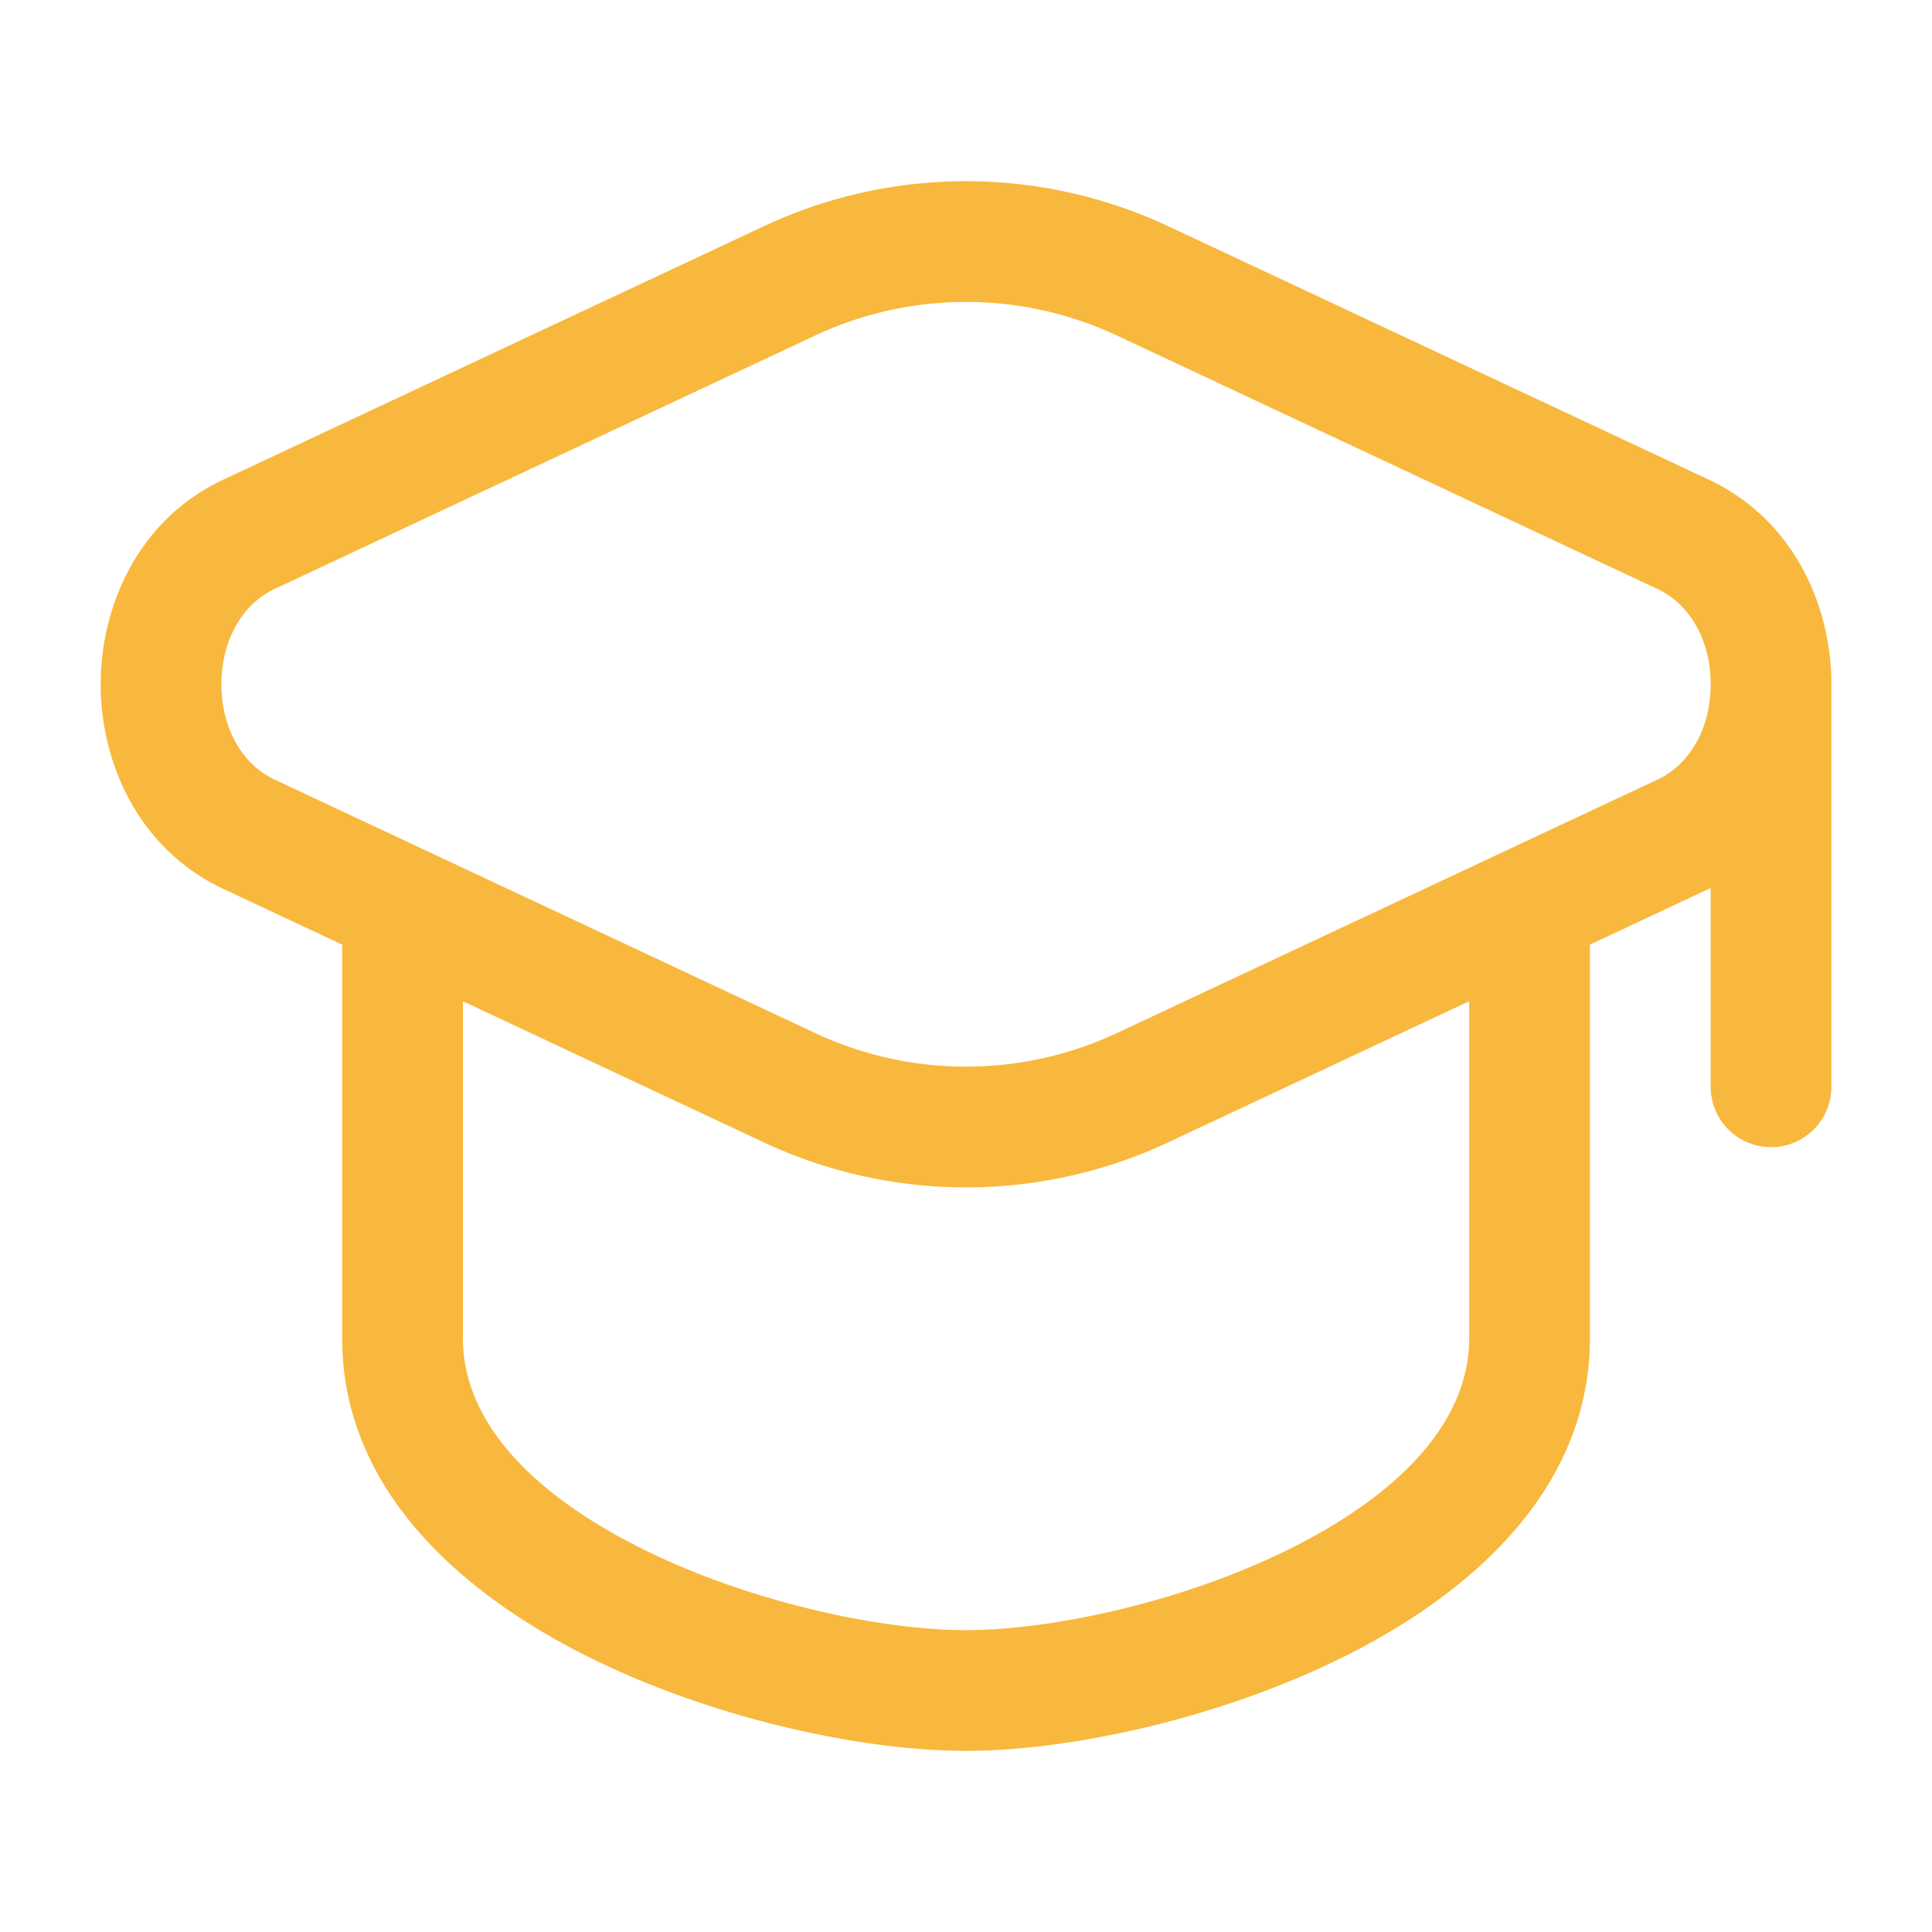 <svg width="56" height="56" viewBox="0 0 56 56" fill="none" xmlns="http://www.w3.org/2000/svg"><path fill-rule="evenodd" clip-rule="evenodd" d="M28.001 5.252c-2.047 0-4.07.455-5.92 1.333l-.003.001-15.604 7.316c-2.457 1.151-3.556 3.65-3.556 5.932 0 2.282 1.1 4.78 3.555 5.931l3.445 1.616v11.411c0 4.453 3.562 7.45 7.118 9.224C20.683 49.835 25.033 50.75 28 50.75s7.318-.916 10.966-2.735c3.556-1.774 7.118-4.771 7.118-9.224v-11.41l3.444-1.615a4.74 4.74 0 0 0 .056-.027v5.762a1.75 1.75 0 1 0 3.5 0V19.834c0-2.282-1.1-4.781-3.556-5.932L33.925 6.586l-.004-.001A13.813 13.813 0 0 0 28 5.252Zm14.584 23.77-8.66 4.06-.004.002a13.814 13.814 0 0 1-11.842 0l-.004-.002-8.657-4.06v9.77c0 2.356 1.914 4.463 5.18 6.092 3.174 1.583 6.99 2.367 9.403 2.367 2.413 0 6.23-.784 9.404-2.367 3.265-1.629 5.18-3.736 5.18-6.092v-9.77Zm5.46-11.95c.94.44 1.54 1.492 1.54 2.762s-.6 2.321-1.54 2.762h-.001l-15.613 7.32-.007.004a10.314 10.314 0 0 1-8.847 0l-.008-.004-15.61-7.32c-.942-.44-1.541-1.492-1.541-2.762s.6-2.321 1.54-2.762l15.613-7.32.008-.004a10.314 10.314 0 0 1 8.845 0l.007.004 15.613 7.32Z" fill="#F8B83D"/></svg>